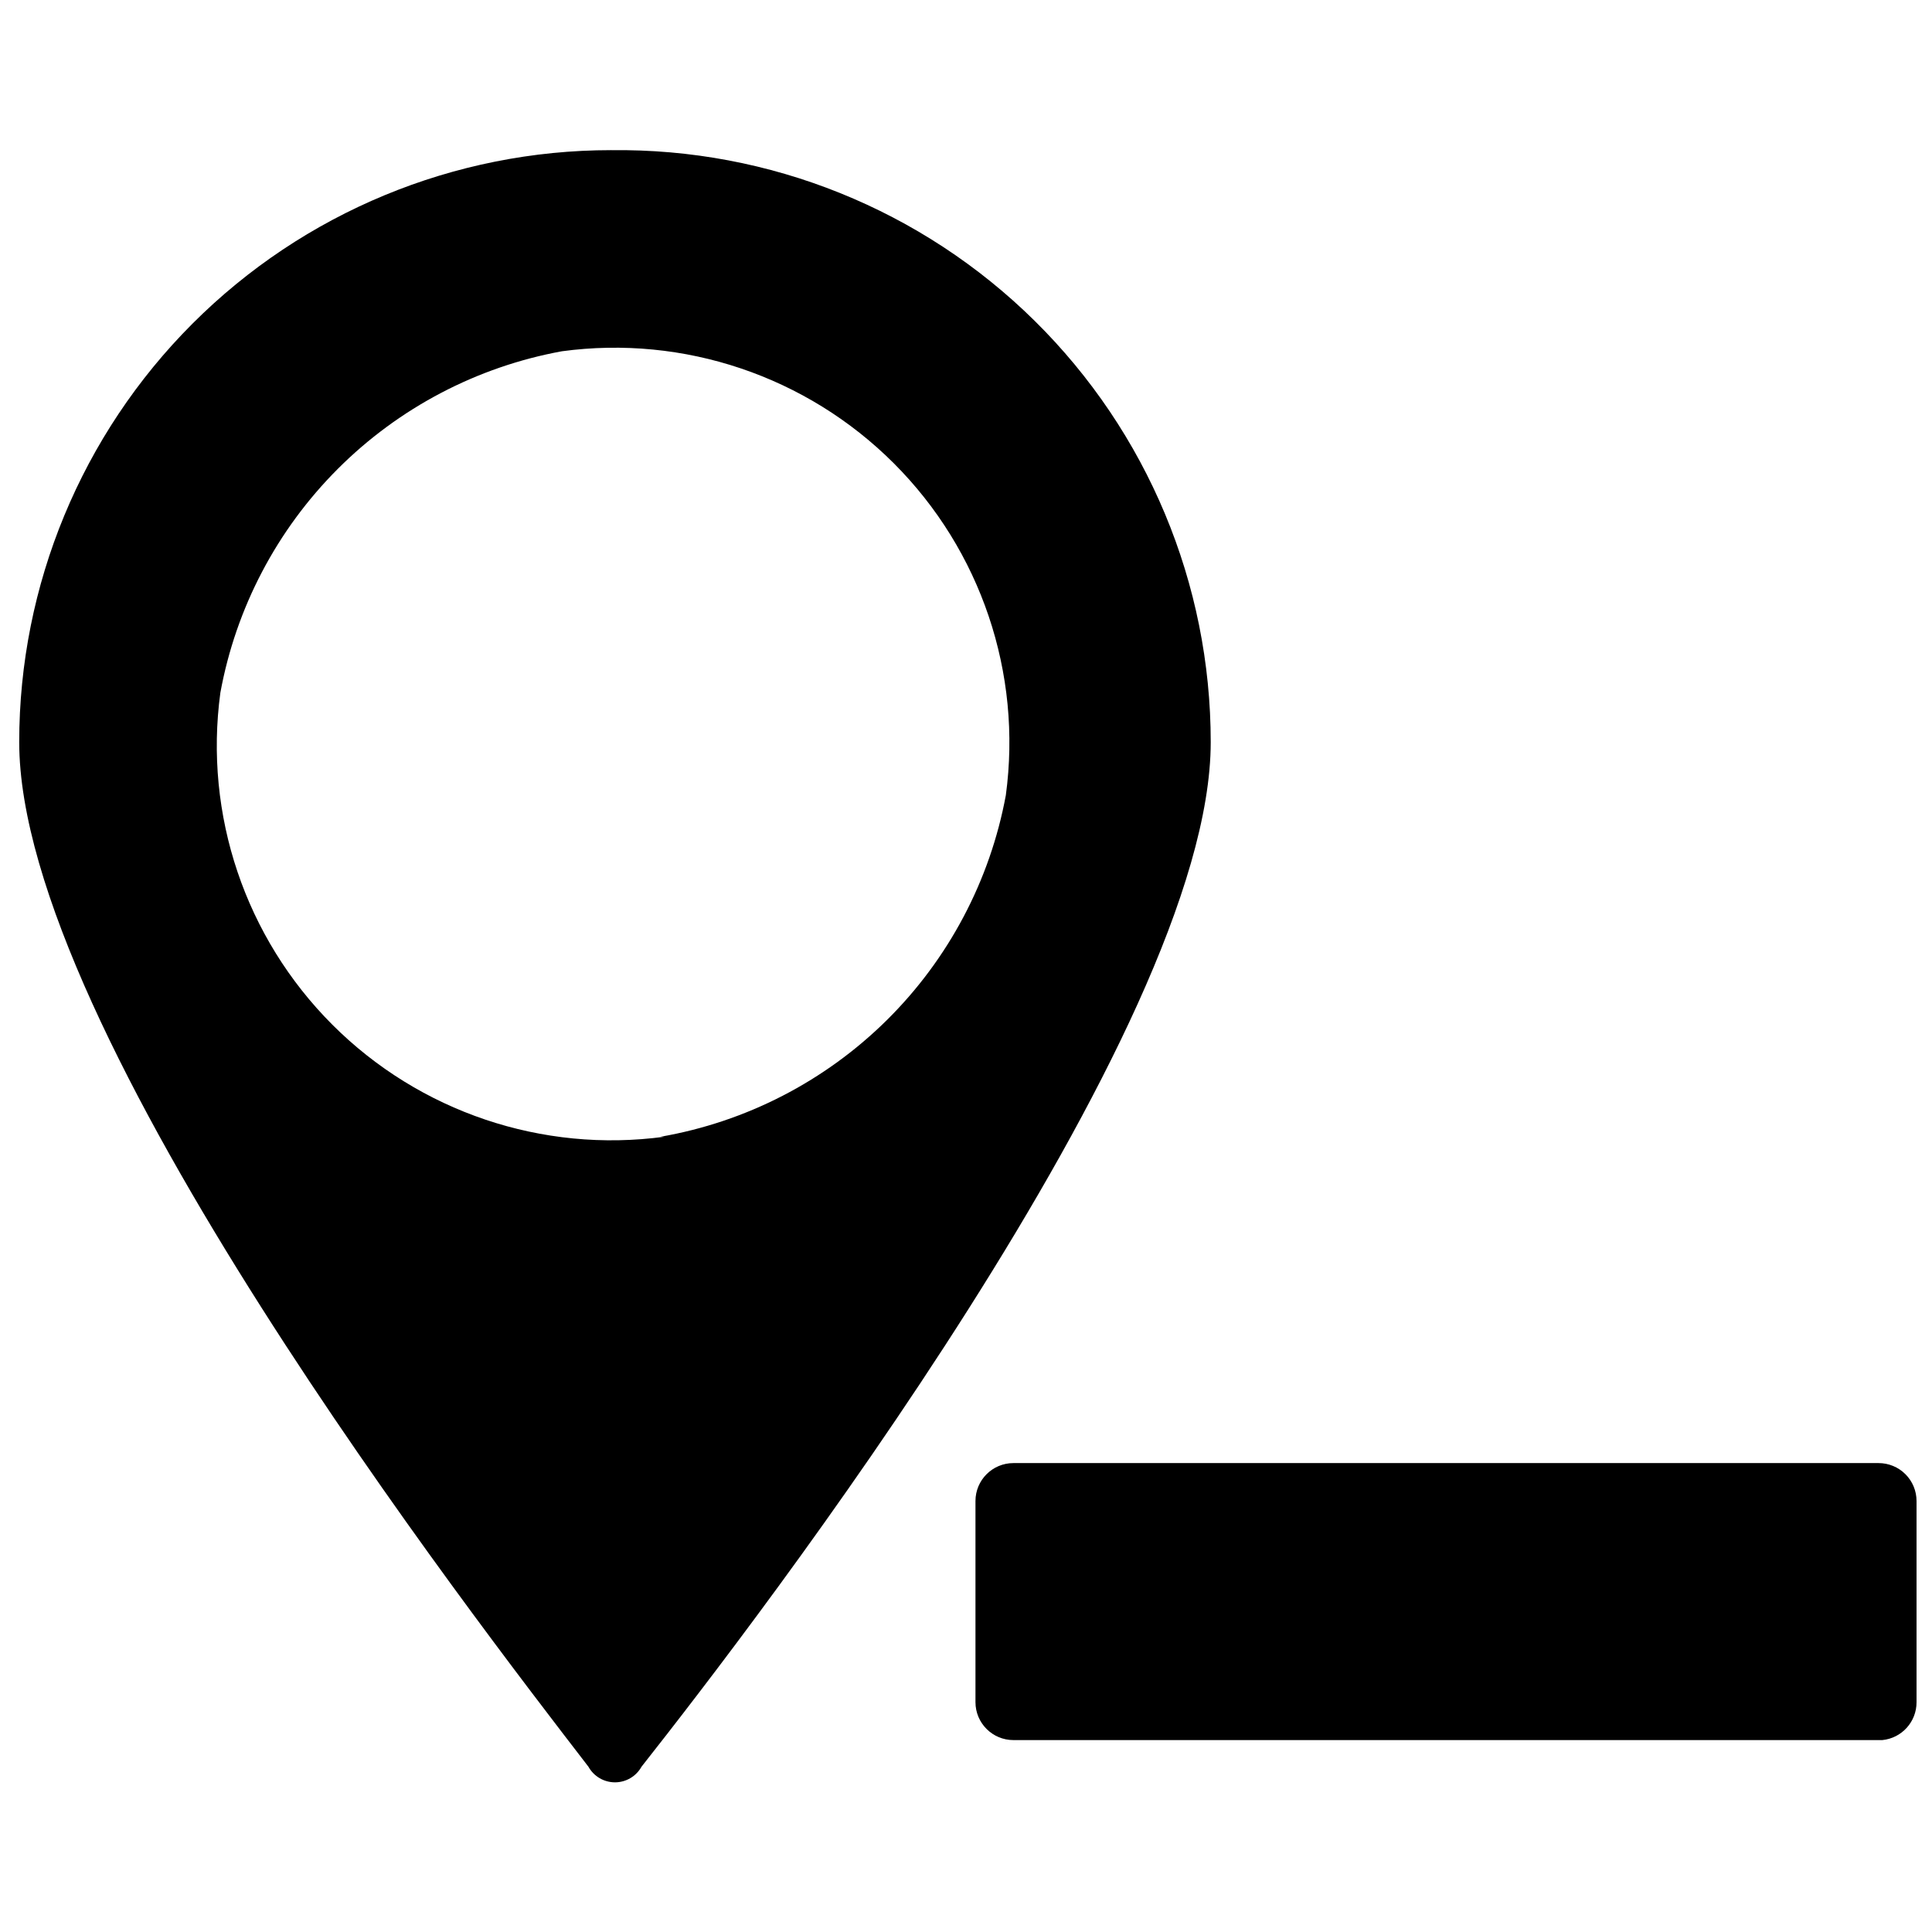 <?xml version="1.0" encoding="UTF-8"?>
<!-- The Best Svg Icon site in the world: iconSvg.co, Visit us! https://iconsvg.co -->
<svg width="800px" height="800px" version="1.1" viewBox="144 144 512 512" xmlns="http://www.w3.org/2000/svg">
 <defs>
  <clipPath id="a">
   <path d="m149 183h502.9v434h-502.9z"/>
  </clipPath>
 </defs>
 <g clip-path="url(#a)">
  <path d="m305.97 183.79c-41.605 0-81.508 16.527-110.93 45.949-29.418 29.418-45.949 69.32-45.949 110.93 0 76.426 120.67 232.3 150.84 271.52h0.004c1.414 2.559 4.113 4.148 7.039 4.148s5.621-1.59 7.039-4.148c30.168-38.215 150.84-195.09 150.84-271.52 0.004-41.957-16.801-82.168-46.656-111.64-29.855-29.477-70.277-45.77-112.23-45.23zm14.078 261.46c-32.348 4.375-64.883-6.606-87.965-29.688-23.082-23.082-34.062-55.617-29.688-87.969 4.113-22.488 14.98-43.191 31.145-59.355 16.168-16.168 36.871-27.031 59.359-31.148 32.348-4.375 64.883 6.606 87.969 29.688 23.082 23.082 34.062 55.621 29.688 87.969-4.184 22.629-15.195 43.43-31.555 59.613-16.359 16.18-37.285 26.961-59.957 30.891zm322.8 159.89h-230.28c-5.555 0-10.059-4.5-10.059-10.055v-53.297c0-5.555 4.504-10.055 10.059-10.055h229.28c2.668 0 5.223 1.059 7.109 2.945 1.887 1.883 2.945 4.441 2.945 7.109v53.297c0.027 5.184-3.891 9.539-9.051 10.055z"/>
 </g>
</svg>